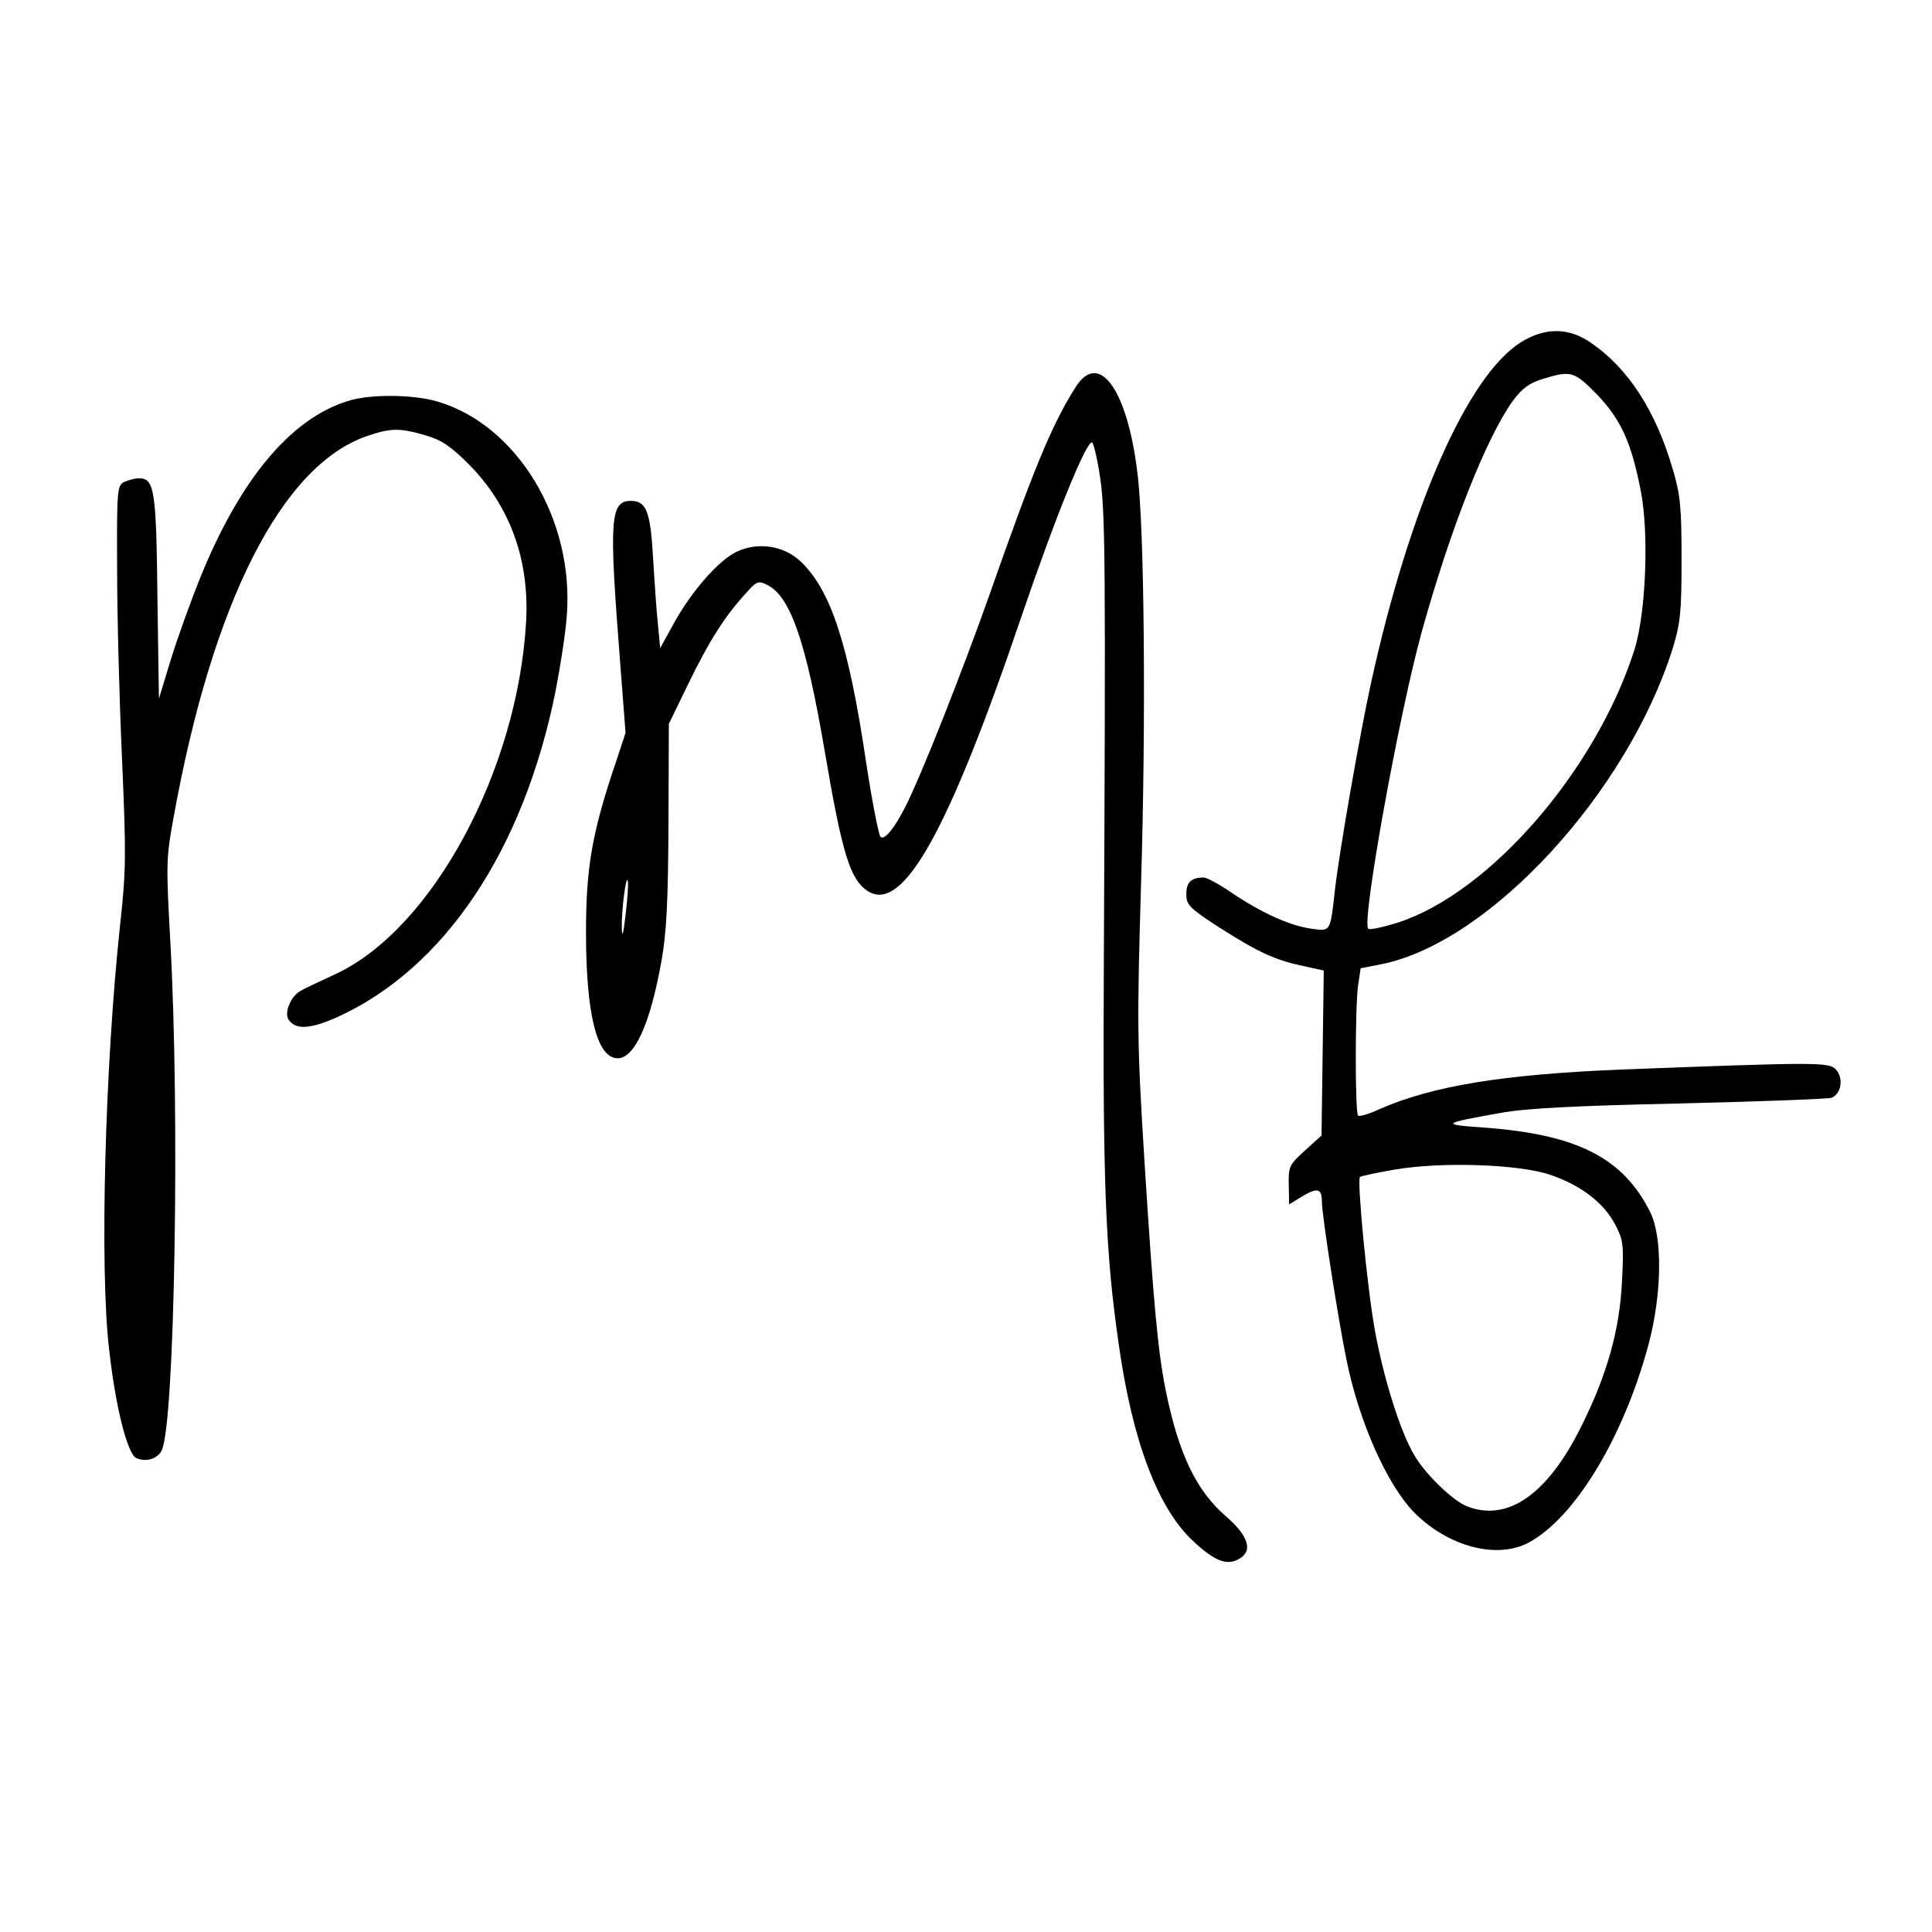 <?xml version="1.0" standalone="no"?>
<!DOCTYPE svg PUBLIC "-//W3C//DTD SVG 20010904//EN"
 "http://www.w3.org/TR/2001/REC-SVG-20010904/DTD/svg10.dtd">
<svg version="1.0" xmlns="http://www.w3.org/2000/svg"
 width="513pt" height="513pt" viewBox="0 0 513 513"
 preserveAspectRatio="xMidYMid meet">
<g transform="translate(0,513) scale(0.1,-0.1)"
fill="#000000" stroke="none">
<path d="M4038 4221 c-142 -90 -295 -438 -397 -902 -30 -136 -84 -446 -96
-549 -13 -116 -11 -113 -63 -106 -57 8 -132 42 -211 95 -33 23 -67 41 -75 41
-33 0 -46 -13 -46 -44 0 -29 8 -37 88 -89 104 -66 147 -86 222 -102 l55 -12
-3 -219 -3 -219 -44 -40 c-42 -38 -44 -43 -43 -91 l1 -52 31 19 c44 27 56 24
56 -12 0 -36 44 -317 66 -423 34 -165 108 -330 180 -403 90 -90 219 -124 303
-79 122 65 252 279 318 525 36 134 38 285 5 352 -72 145 -195 207 -442 225
-116 8 -113 11 45 39 65 12 198 19 475 25 212 5 393 12 403 15 26 10 33 52 12
75 -18 20 -49 20 -572 0 -313 -13 -498 -43 -640 -105 -28 -13 -54 -21 -57 -17
-8 7 -8 288 0 345 l7 46 56 11 c287 58 653 456 773 840 20 66 23 95 23 235 0
136 -3 171 -23 238 -45 155 -118 269 -218 337 -59 41 -122 41 -186 1z m203
-139 c63 -66 91 -127 116 -257 22 -114 13 -325 -17 -420 -102 -320 -384 -646
-629 -725 -39 -12 -75 -20 -78 -16 -18 18 81 566 142 788 77 277 173 519 243
615 24 32 43 46 79 57 75 23 83 20 144 -42z m-123 -2072 c81 -28 139 -73 170
-130 22 -42 24 -53 19 -150 -6 -130 -39 -248 -107 -385 -89 -181 -195 -257
-304 -215 -37 14 -111 85 -140 135 -38 63 -82 205 -105 331 -21 115 -48 400
-40 409 3 2 43 11 90 19 125 22 334 15 417 -14z"/>
<path d="M2856 4102 c-64 -101 -112 -219 -230 -555 -70 -198 -182 -482 -223
-561 -29 -57 -55 -88 -65 -78 -5 5 -23 97 -39 203 -46 309 -93 452 -173 528
-44 42 -113 53 -170 26 -48 -23 -118 -103 -165 -187 l-38 -69 -6 63 c-4 35 -9
115 -13 178 -7 123 -18 150 -59 150 -55 0 -58 -49 -29 -420 l15 -196 -25 -76
c-64 -188 -80 -282 -80 -453 0 -218 29 -335 84 -335 45 0 86 90 116 256 14 77
18 159 19 366 l1 266 52 107 c55 113 95 176 150 237 32 36 35 37 61 24 61 -32
102 -154 151 -441 46 -271 67 -340 114 -371 93 -60 214 156 410 734 89 261
172 465 186 457 4 -3 14 -44 21 -92 14 -92 15 -224 10 -1293 -3 -572 4 -767
40 -1012 36 -254 103 -431 195 -518 57 -54 91 -68 123 -50 39 21 27 61 -34
114 -78 67 -125 165 -159 331 -21 102 -33 230 -57 610 -20 320 -20 364 -9 745
13 420 9 941 -10 1086 -27 221 -102 324 -164 226z m-1195 -1402 c-6 -52 -9
-62 -10 -34 -1 47 12 147 16 124 2 -8 -1 -49 -6 -90z"/>
<path d="M923 4065 c-151 -47 -285 -207 -391 -468 -25 -62 -60 -159 -78 -217
l-32 -105 -4 270 c-3 284 -8 315 -49 315 -11 0 -29 -5 -40 -10 -18 -10 -19
-23 -18 -233 0 -122 6 -348 13 -502 11 -254 11 -295 -5 -440 -40 -370 -55
-914 -29 -1130 17 -152 48 -273 71 -286 24 -12 56 -4 68 19 35 65 49 898 23
1357 -11 199 -11 217 9 325 103 571 287 934 513 1012 64 22 88 22 156 2 42
-12 67 -29 115 -77 109 -110 161 -253 152 -417 -22 -395 -248 -814 -503 -935
-43 -20 -86 -40 -94 -45 -27 -13 -46 -58 -34 -77 18 -28 57 -26 129 6 285 129
495 443 580 865 13 67 27 157 30 201 20 256 -132 507 -344 569 -65 19 -180 20
-238 1z"/>
</g>
</svg>
